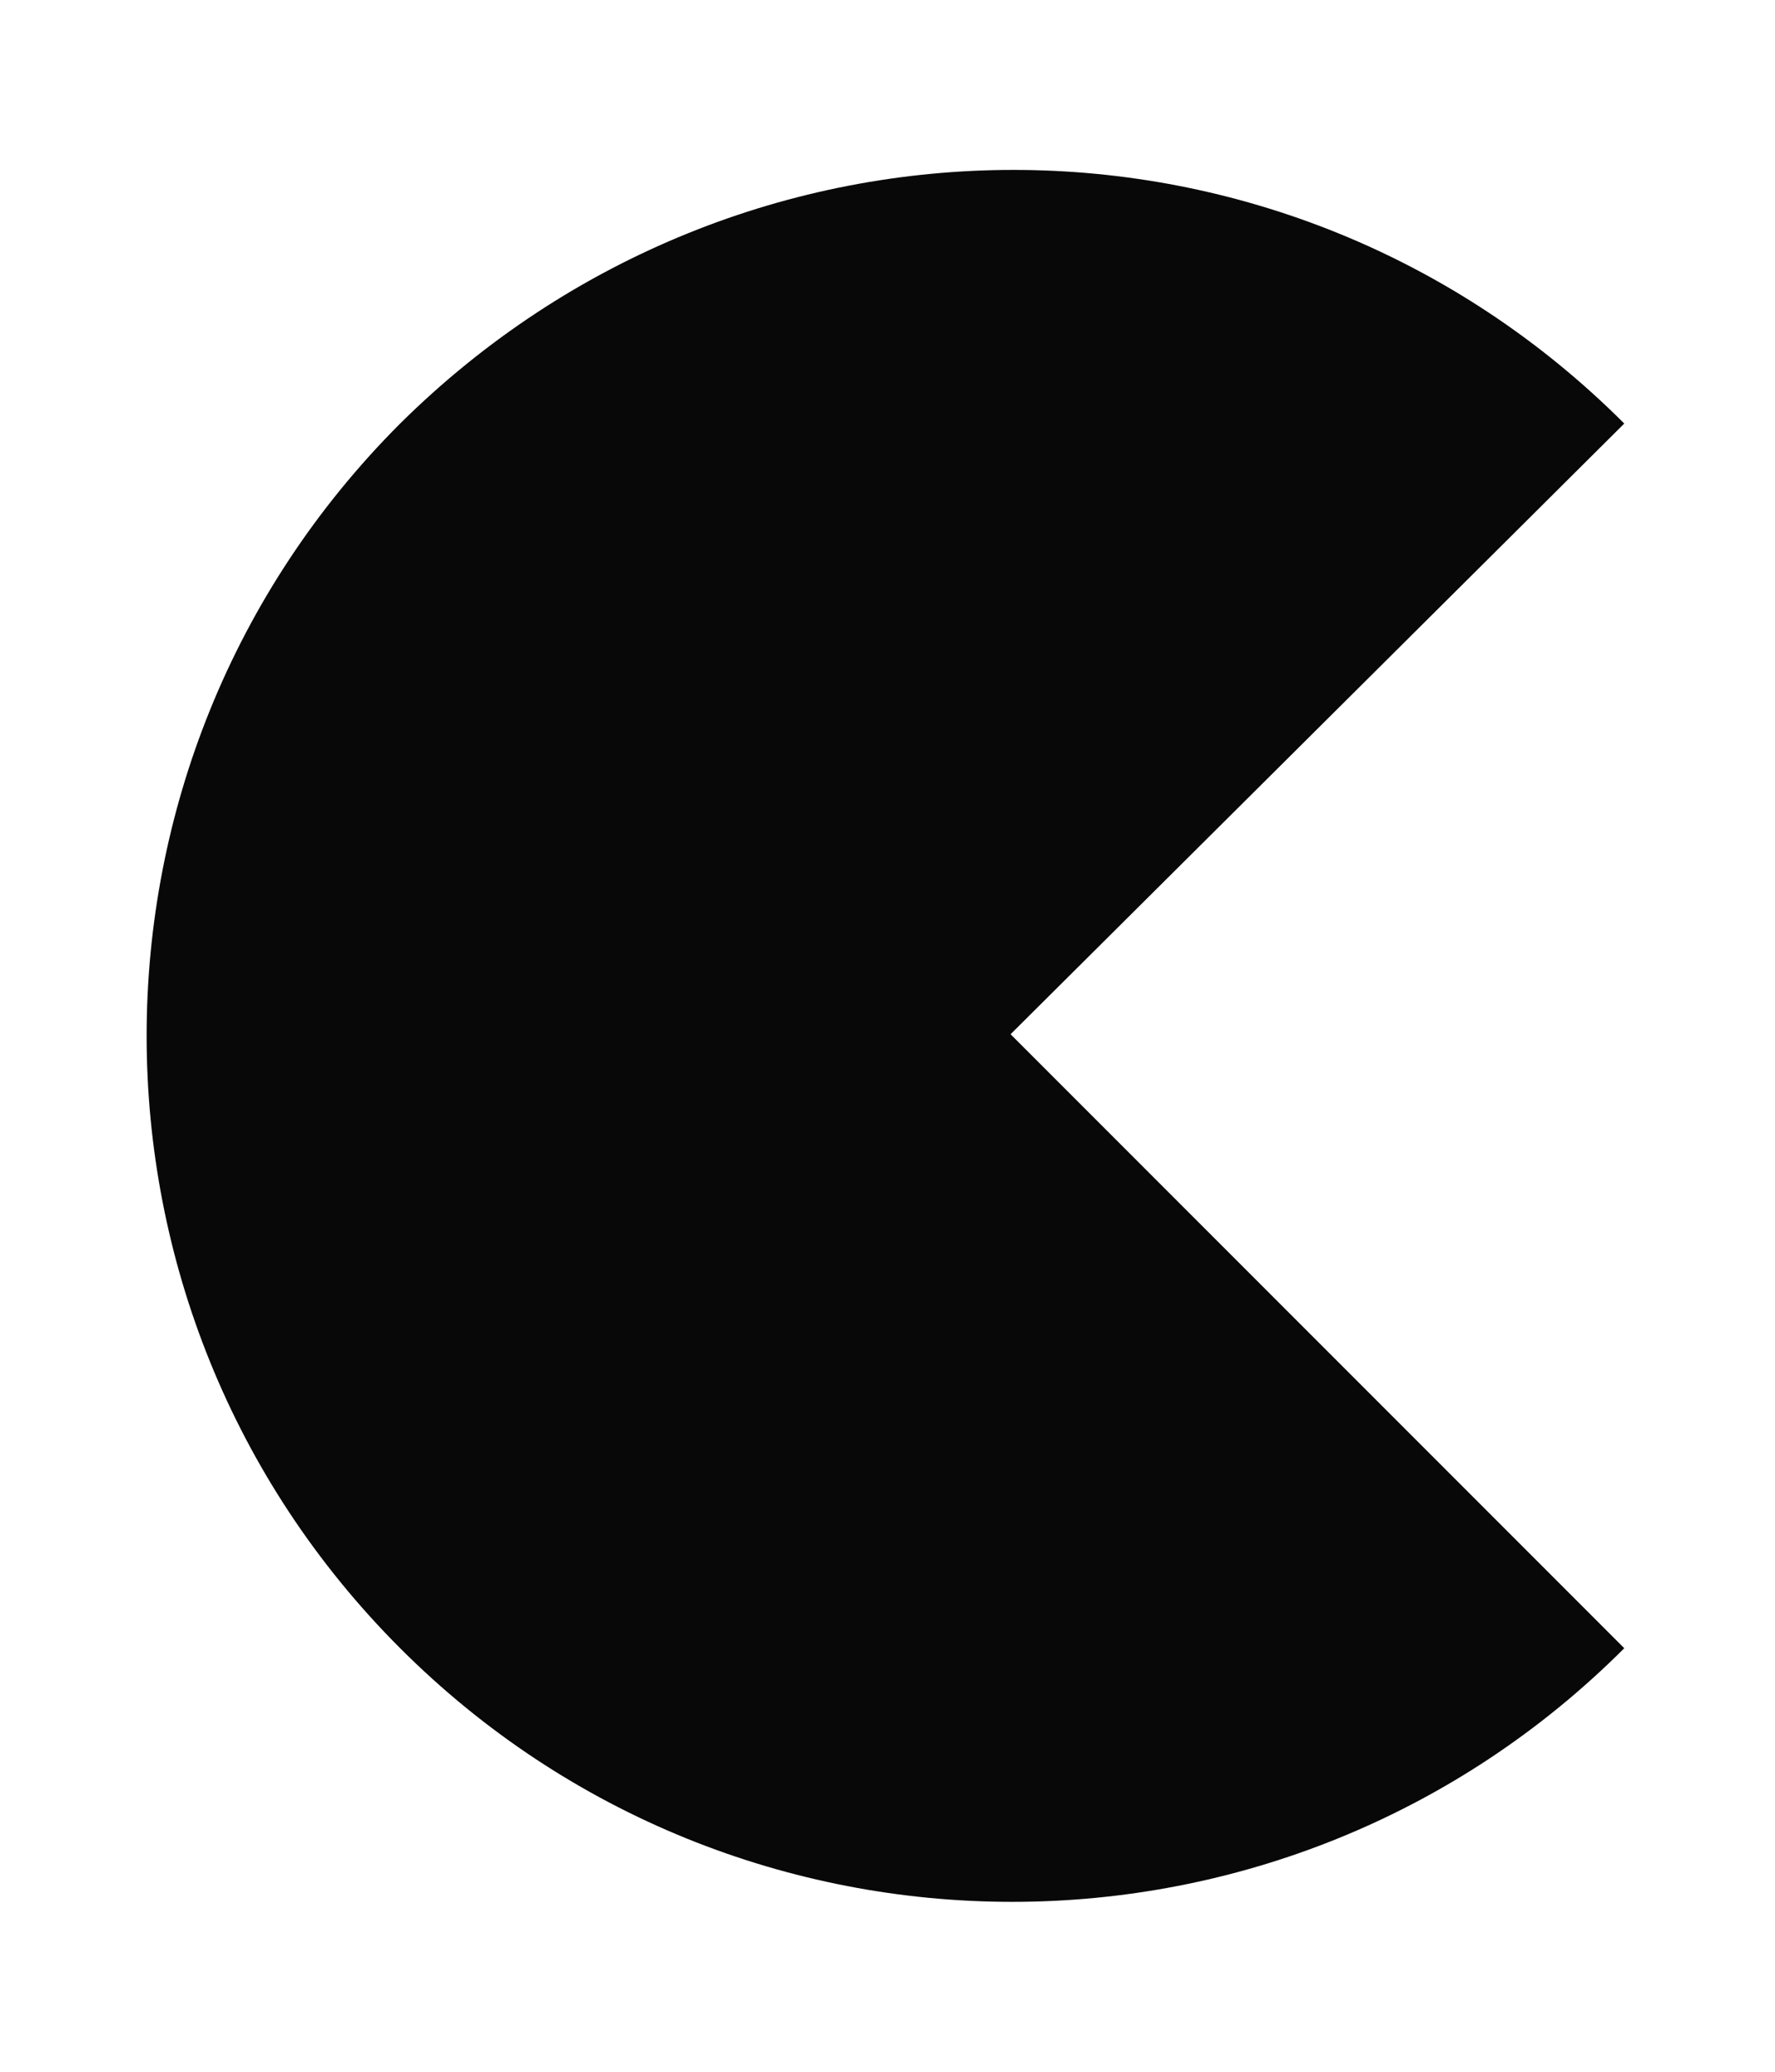 <svg xmlns="http://www.w3.org/2000/svg" width="54" height="63" viewBox="0 0 53.9 63.1"><path d="M49.4 12.9l-18.7 18.6 18.7 18.7c-10.3 10.3-27 10.3-37.3 0 -10.3-10.3-10.3-27 0-37.3C22.5 2.6 39.1 2.6 49.4 12.9z" fill="#080808"/></svg>